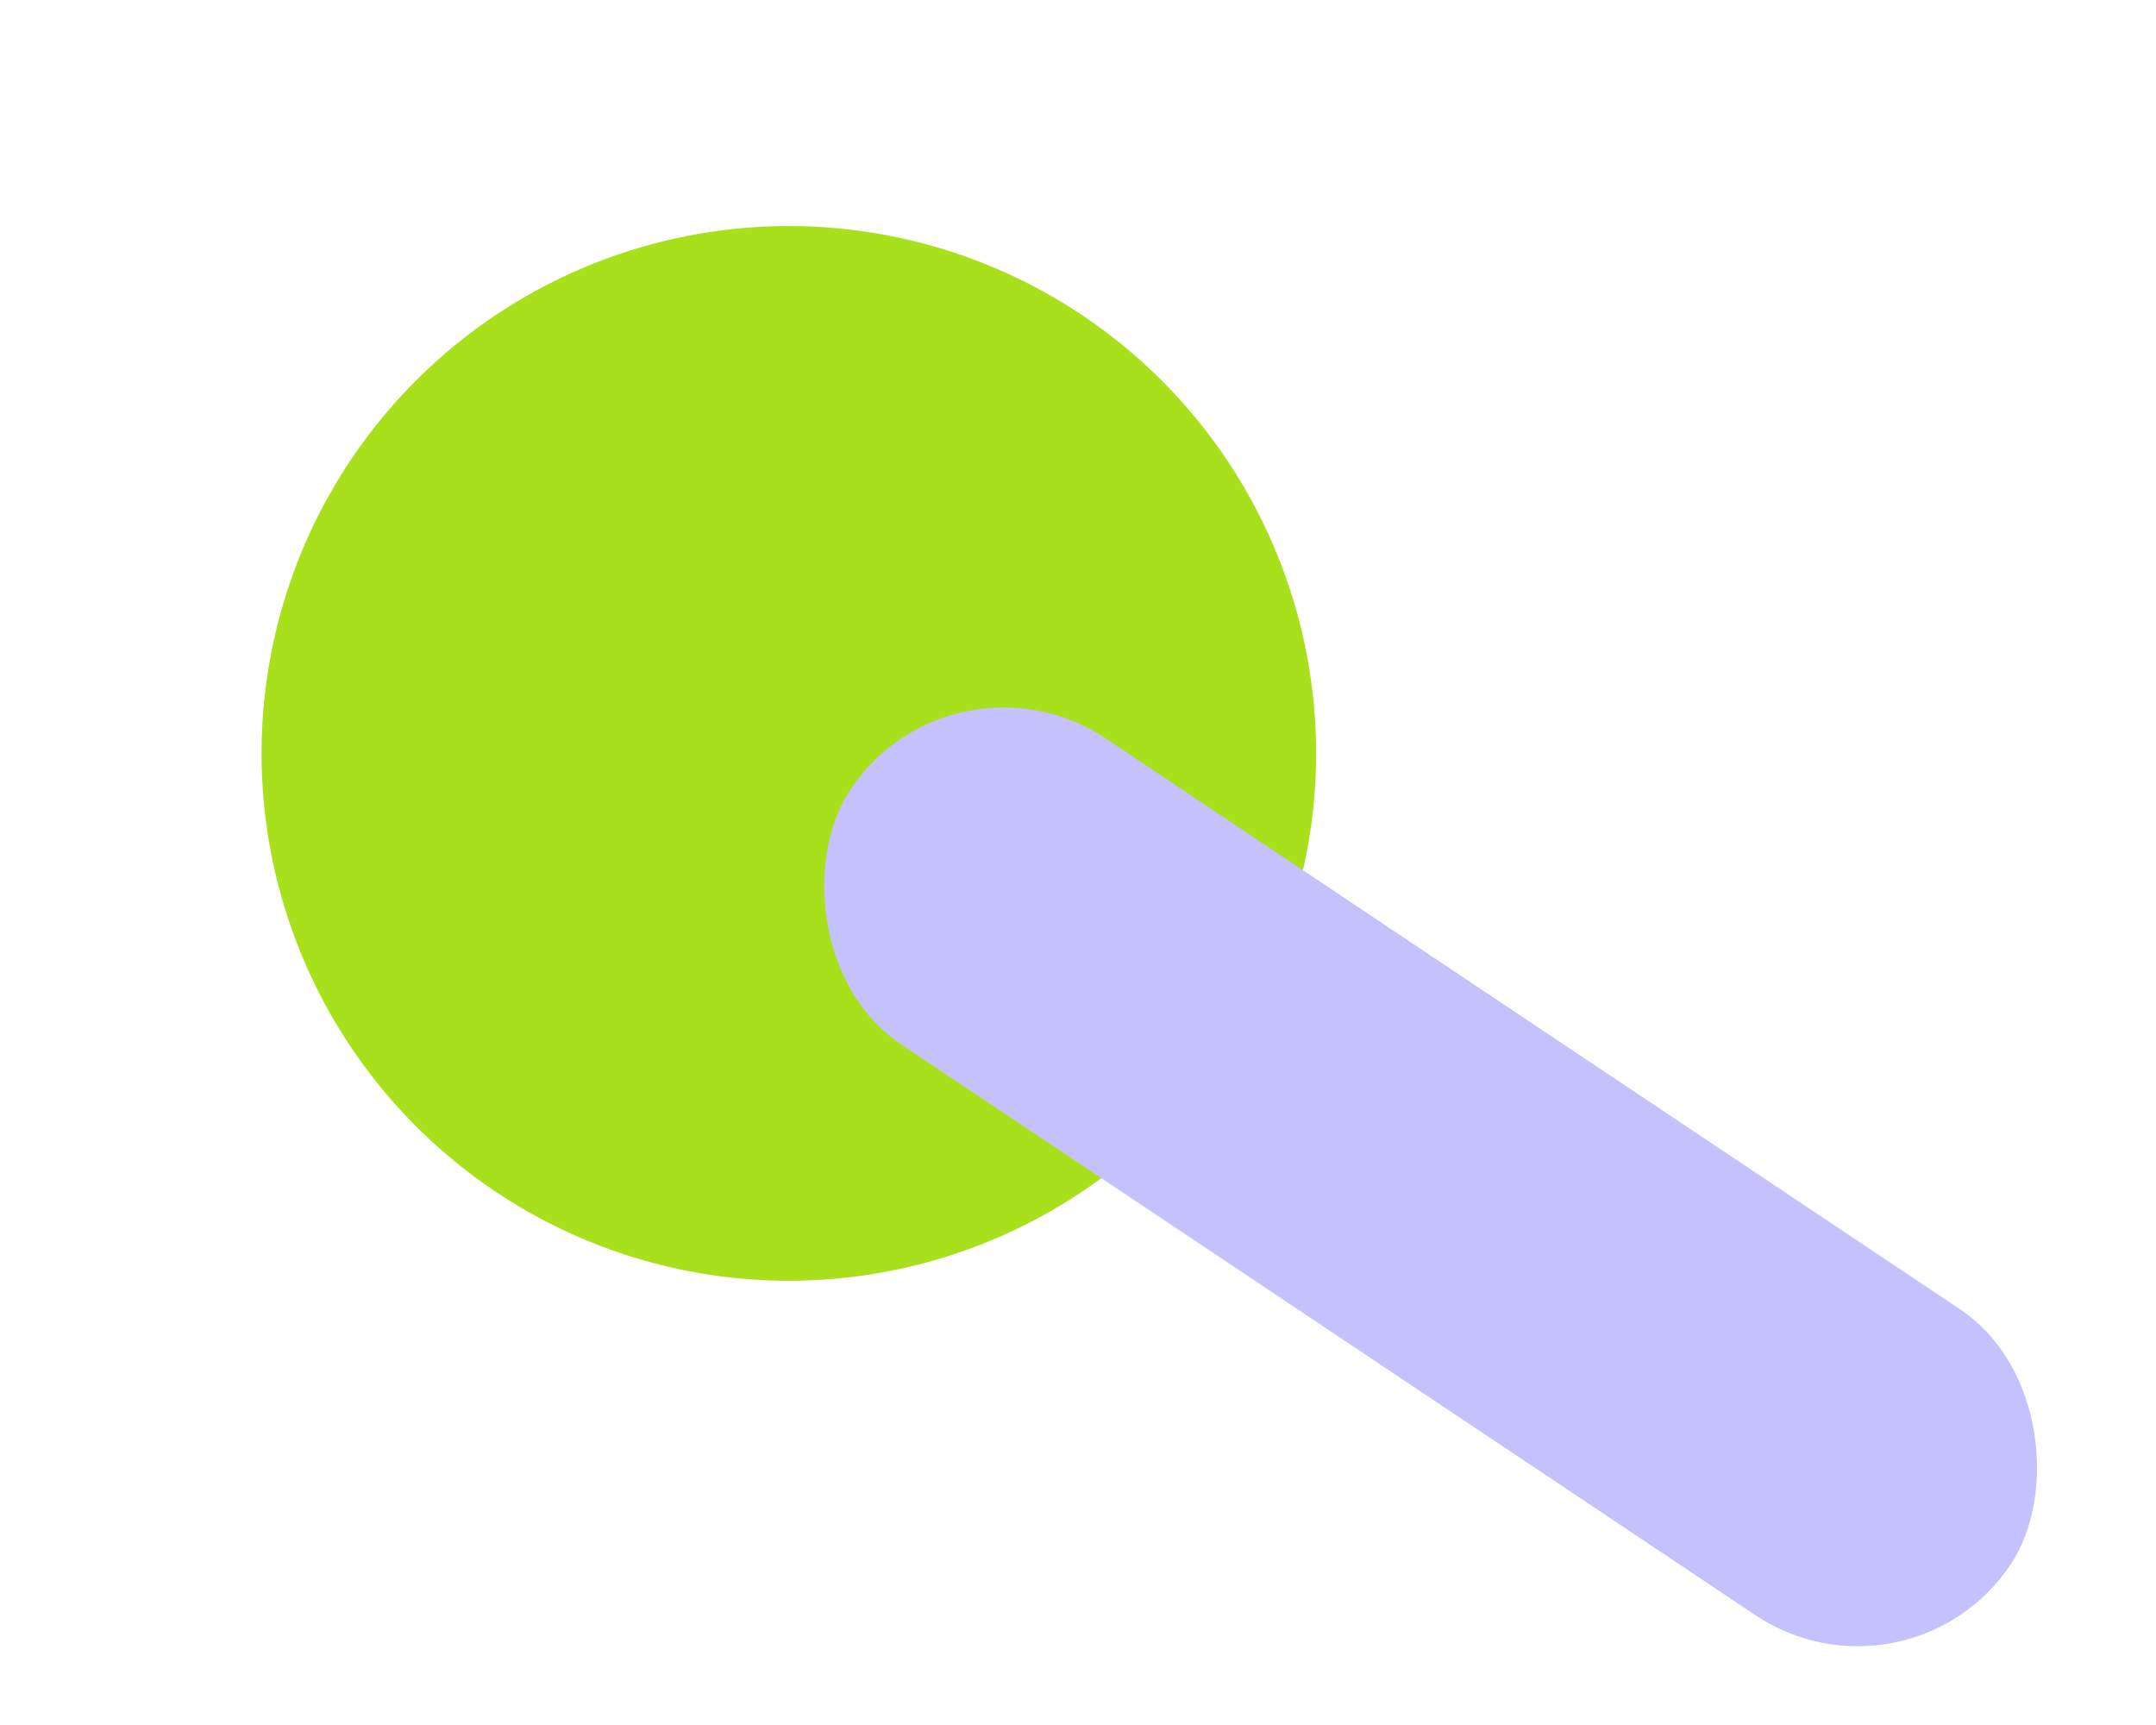 <svg xmlns="http://www.w3.org/2000/svg" width="25" height="20" viewBox="0 0 25 20" fill="none"><circle cx="9.147" cy="8.735" r="6.114" transform="rotate(135 9.147 8.735)" fill="#A8E01C"></circle><rect x="11.048" y="7.377" width="16.178" height="4.267" rx="2.133" transform="rotate(33.746 11.048 7.377)" fill="#C5C1FC"></rect></svg>